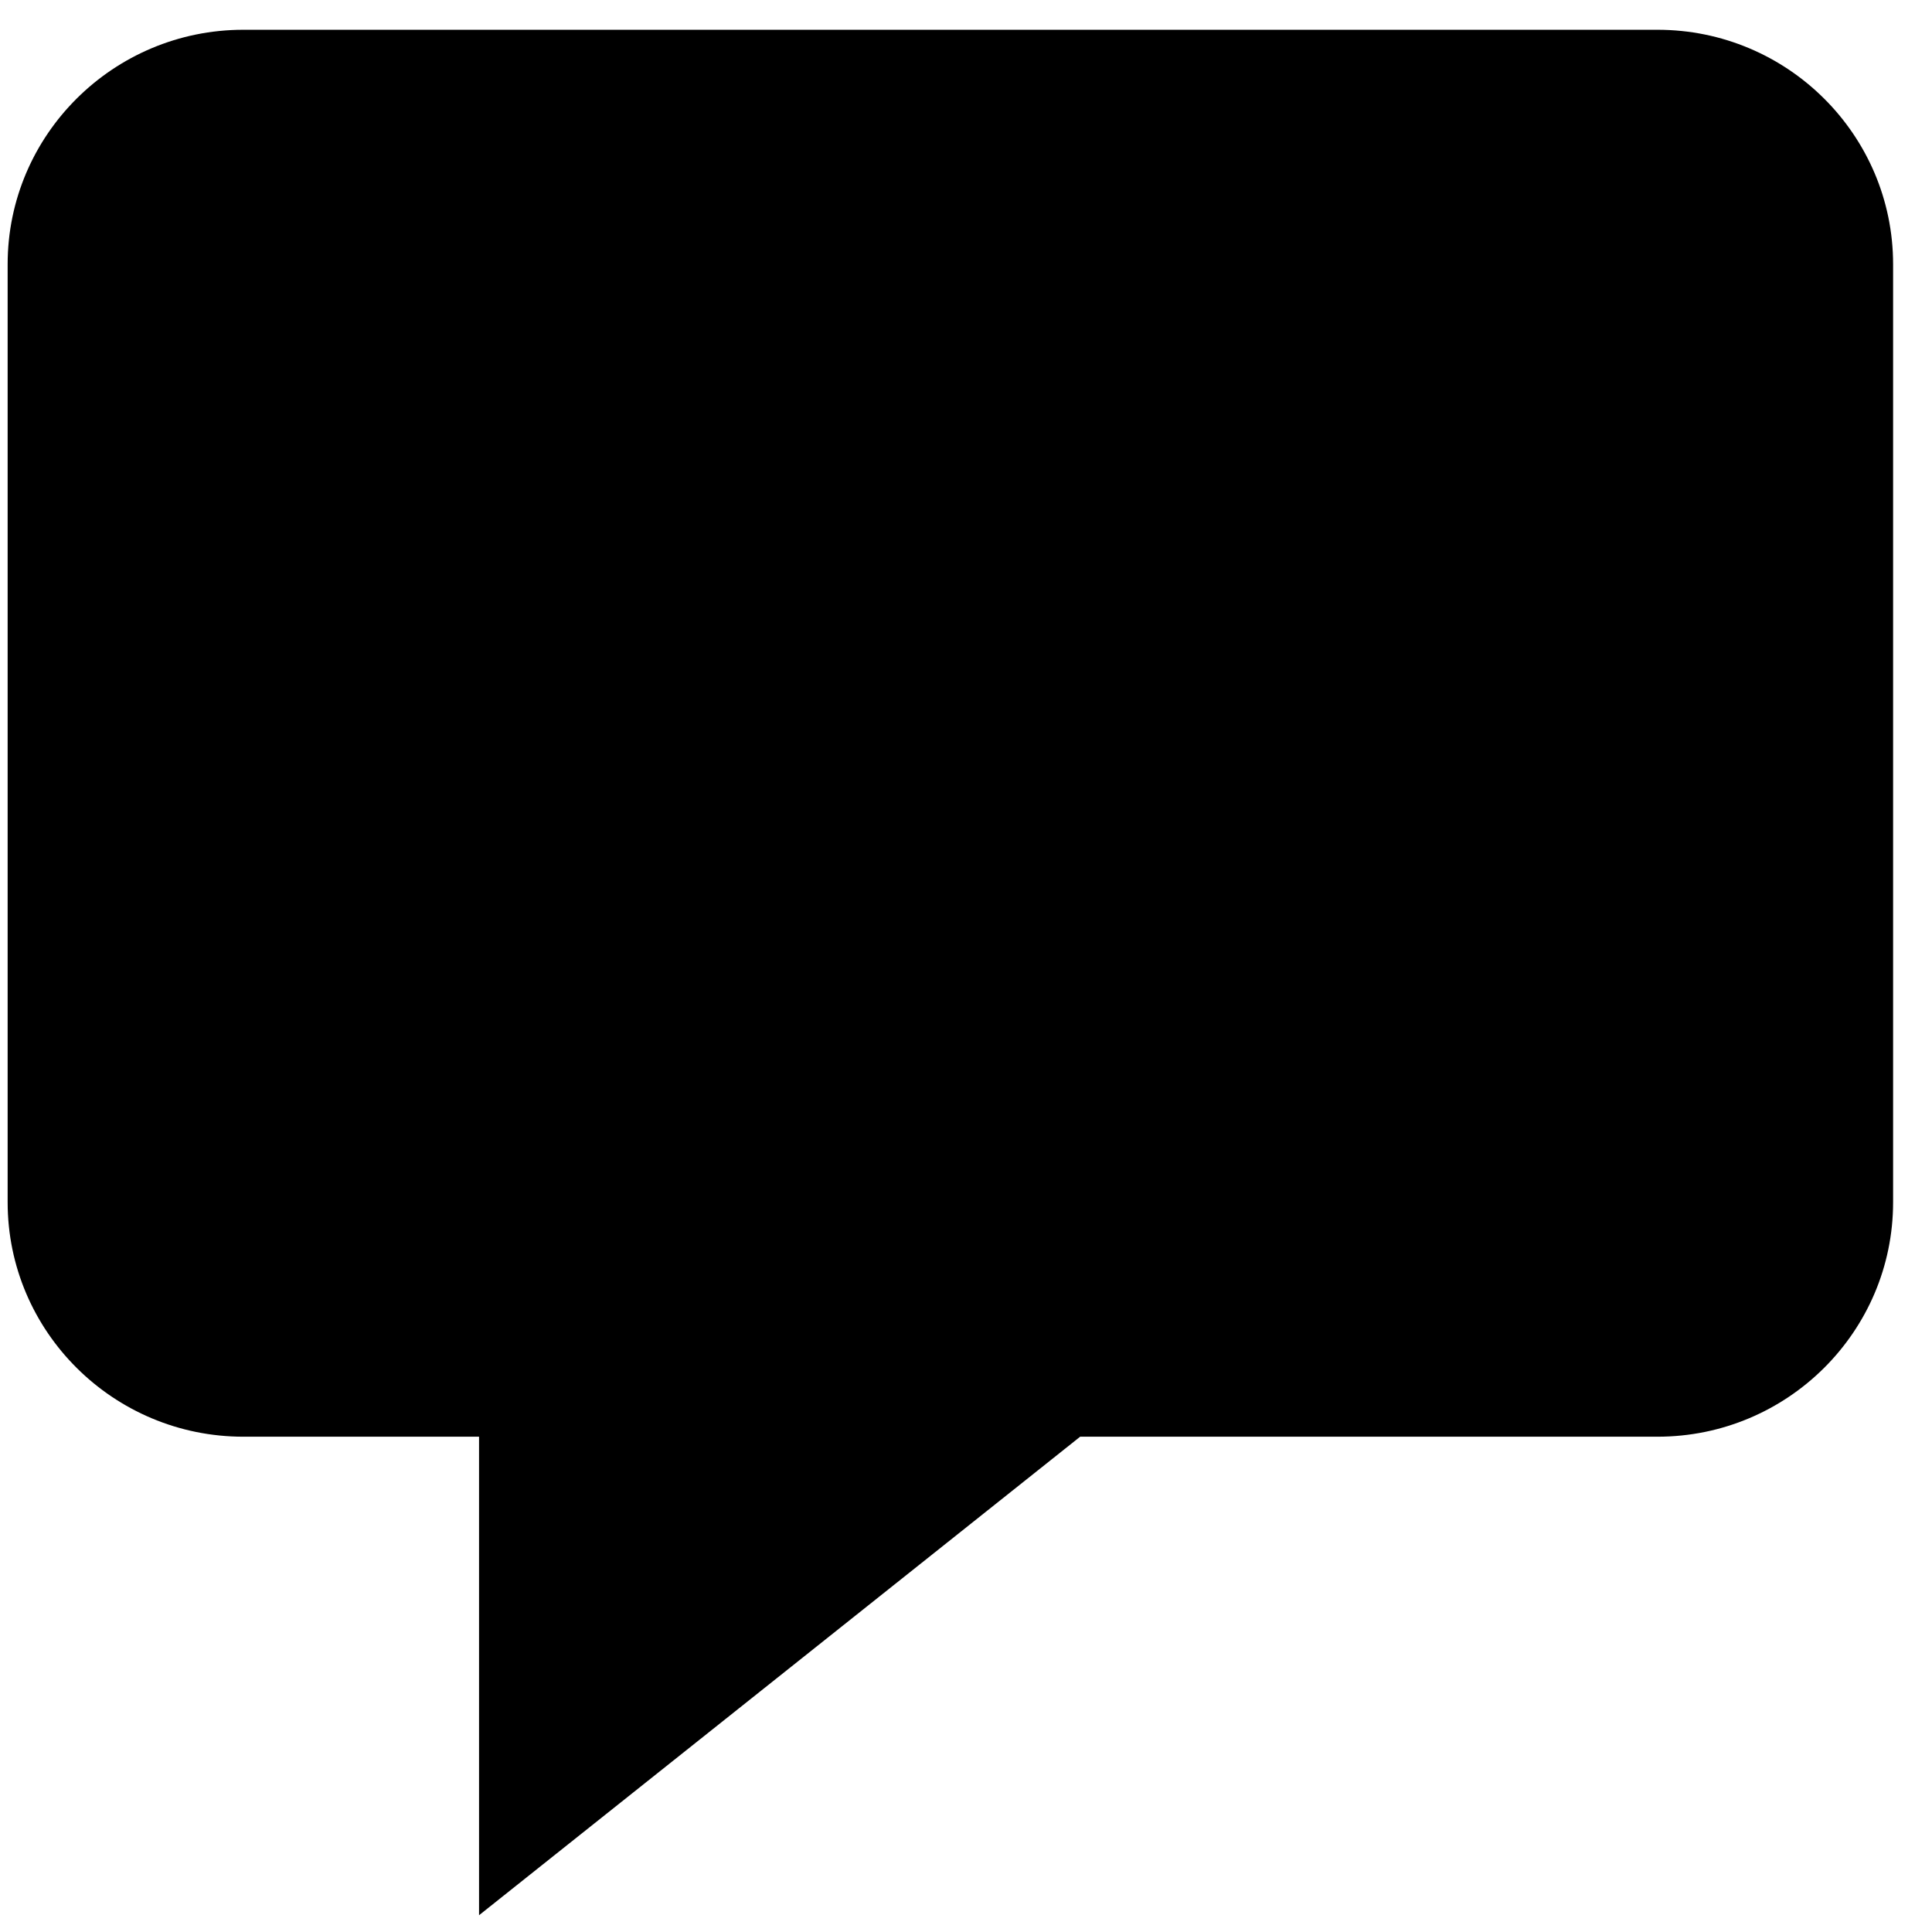 <svg width="22" height="22" viewBox="0 0 22 22" fill="none" xmlns="http://www.w3.org/2000/svg">
<path d="M2.771 16.36H5.455V21.809L12.3 16.36H18.874C20.354 16.36 21.557 15.163 21.557 13.69V3.009C21.557 1.536 20.354 0.339 18.874 0.339H2.771C1.291 0.339 0.087 1.536 0.087 3.009V13.69C0.087 15.163 1.291 16.36 2.771 16.36Z" fill="black"/>
</svg>
